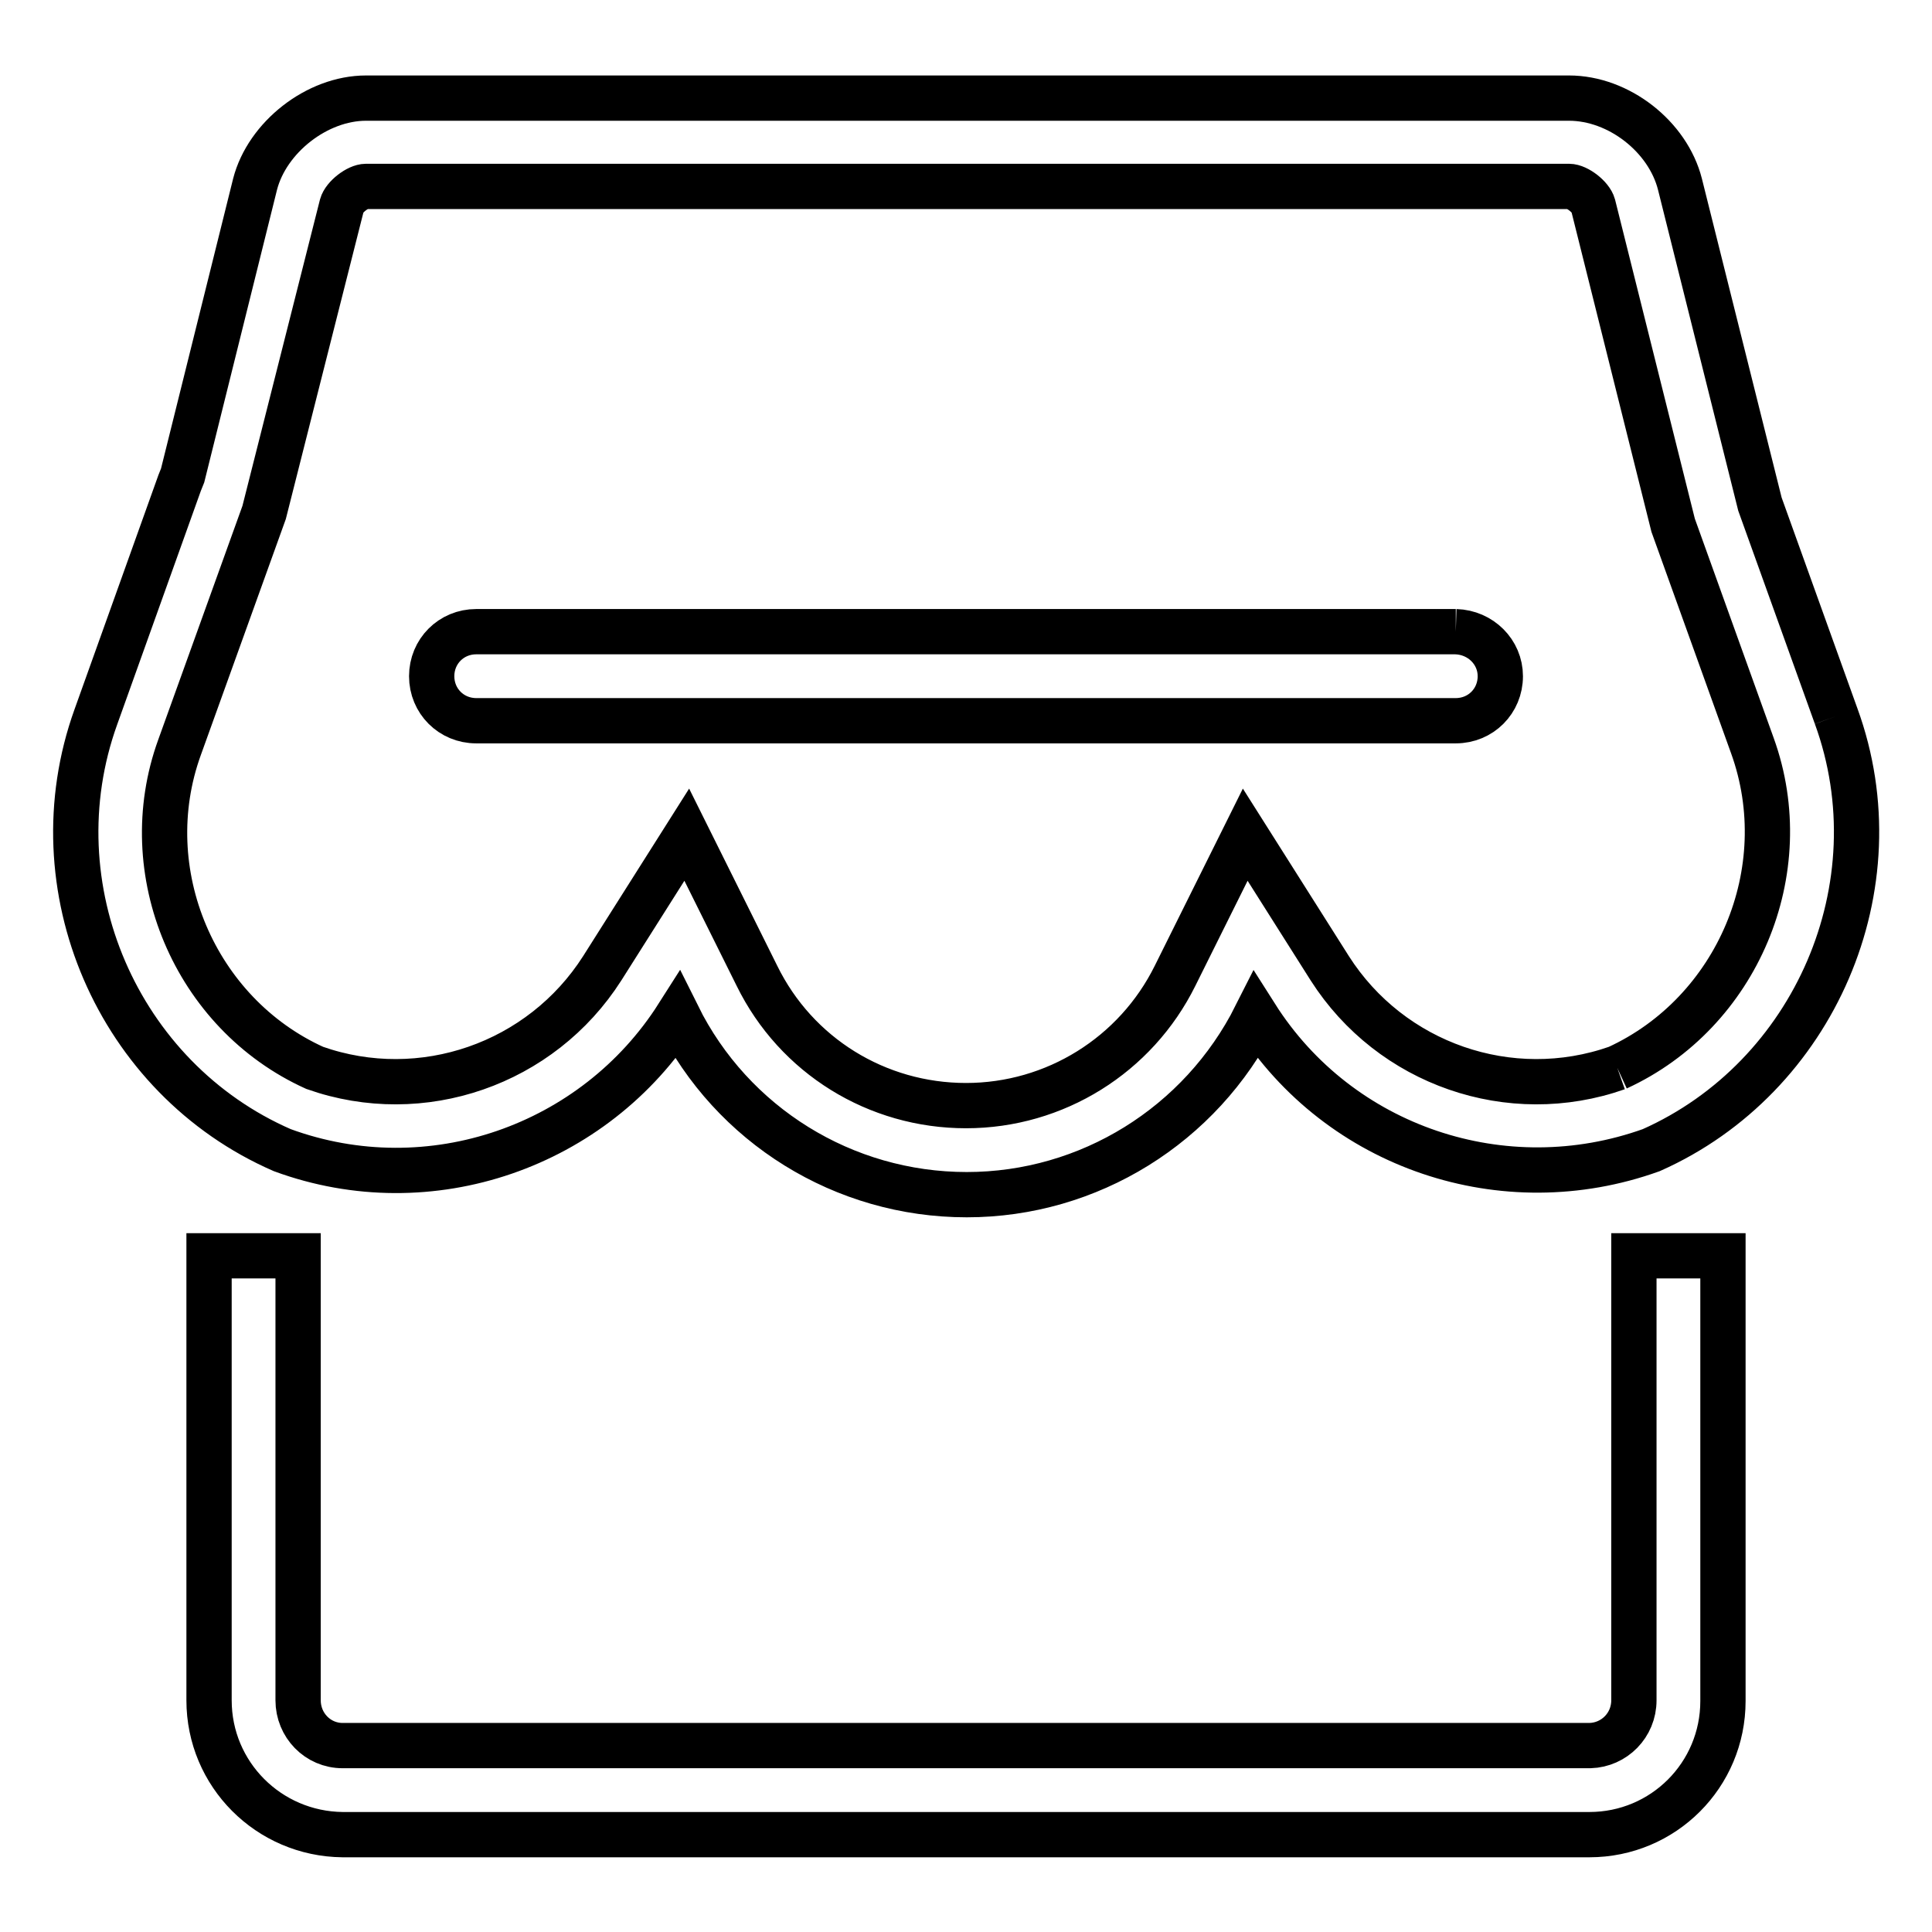 <?xml version="1.0" encoding="utf-8"?>
<!-- Svg Vector Icons : http://www.onlinewebfonts.com/icon -->
<!DOCTYPE svg PUBLIC "-//W3C//DTD SVG 1.1//EN" "http://www.w3.org/Graphics/SVG/1.1/DTD/svg11.dtd">
<svg version="1.1" xmlns="http://www.w3.org/2000/svg" xmlns:xlink="http://www.w3.org/1999/xlink" x="0px" y="0px" viewBox="0 0 256 256" enable-background="new 0 0 256 256" xml:space="preserve">
<g> <path stroke-width="6" fill-opacity="0" stroke="#000000"  d="M216.5,225.3c0,3.3-2.6,5.9-5.8,6c0,0,0,0-0.1,0H45.4c-3.3,0-5.9-2.7-5.9-6v-58.9H27.7v58.9 c0,9.8,7.9,17.7,17.7,17.8h165.2c9.8,0,17.7-7.9,17.7-17.7c0,0,0,0,0-0.1v-58.9h-11.8V225.3L216.5,225.3z M214.3,141.5 c-14.2,5-30-0.5-38.1-13.2L165,110.6l-9.3,18.7c-5.2,10.5-15.9,17.2-27.7,17.2c-11.8,0-22.5-6.6-27.7-17.2L91,110.6l-11.2,17.7 c-8.1,12.7-23.9,18.2-38.1,13.2c-15.9-7.2-23.9-26-17.9-42.5L35,67.9l10.3-40.7c0.3-1.1,2.1-2.5,3.2-2.5h159.4 c1.1,0,2.9,1.4,3.2,2.5l10.6,42.4l10.5,29.2C238.2,115.4,230.2,134.2,214.3,141.5 M243.3,94.9l-10.1-28.1l-10.6-42.4 c-1.6-6.3-8.1-11.4-14.7-11.4H48.5c-6.5,0-13.1,5.2-14.7,11.4L24.2,63l-0.4,1L12.7,95c-8.1,22.5,2.9,47.9,24.7,57.4 c19.6,7.2,41.4-0.5,52.4-17.8c7.2,14.5,22,23.7,38.3,23.7c16.2,0,31-9.2,38.3-23.7c11.1,17.5,32.9,24.8,52.4,17.8 C240.4,142.8,251.5,117.4,243.3,94.9"/> <path stroke-width="6" fill-opacity="0" stroke="#000000"  d="M192.9,83.7H63.1c-3.3,0-5.9,2.6-5.9,5.9c0,3.3,2.6,5.9,5.9,5.9c0,0,0,0,0,0h129.8c3.3,0,5.9-2.6,5.9-5.9 C198.8,86.4,196.2,83.8,192.9,83.7C192.9,83.7,192.9,83.7,192.9,83.7"/></g>
</svg>
